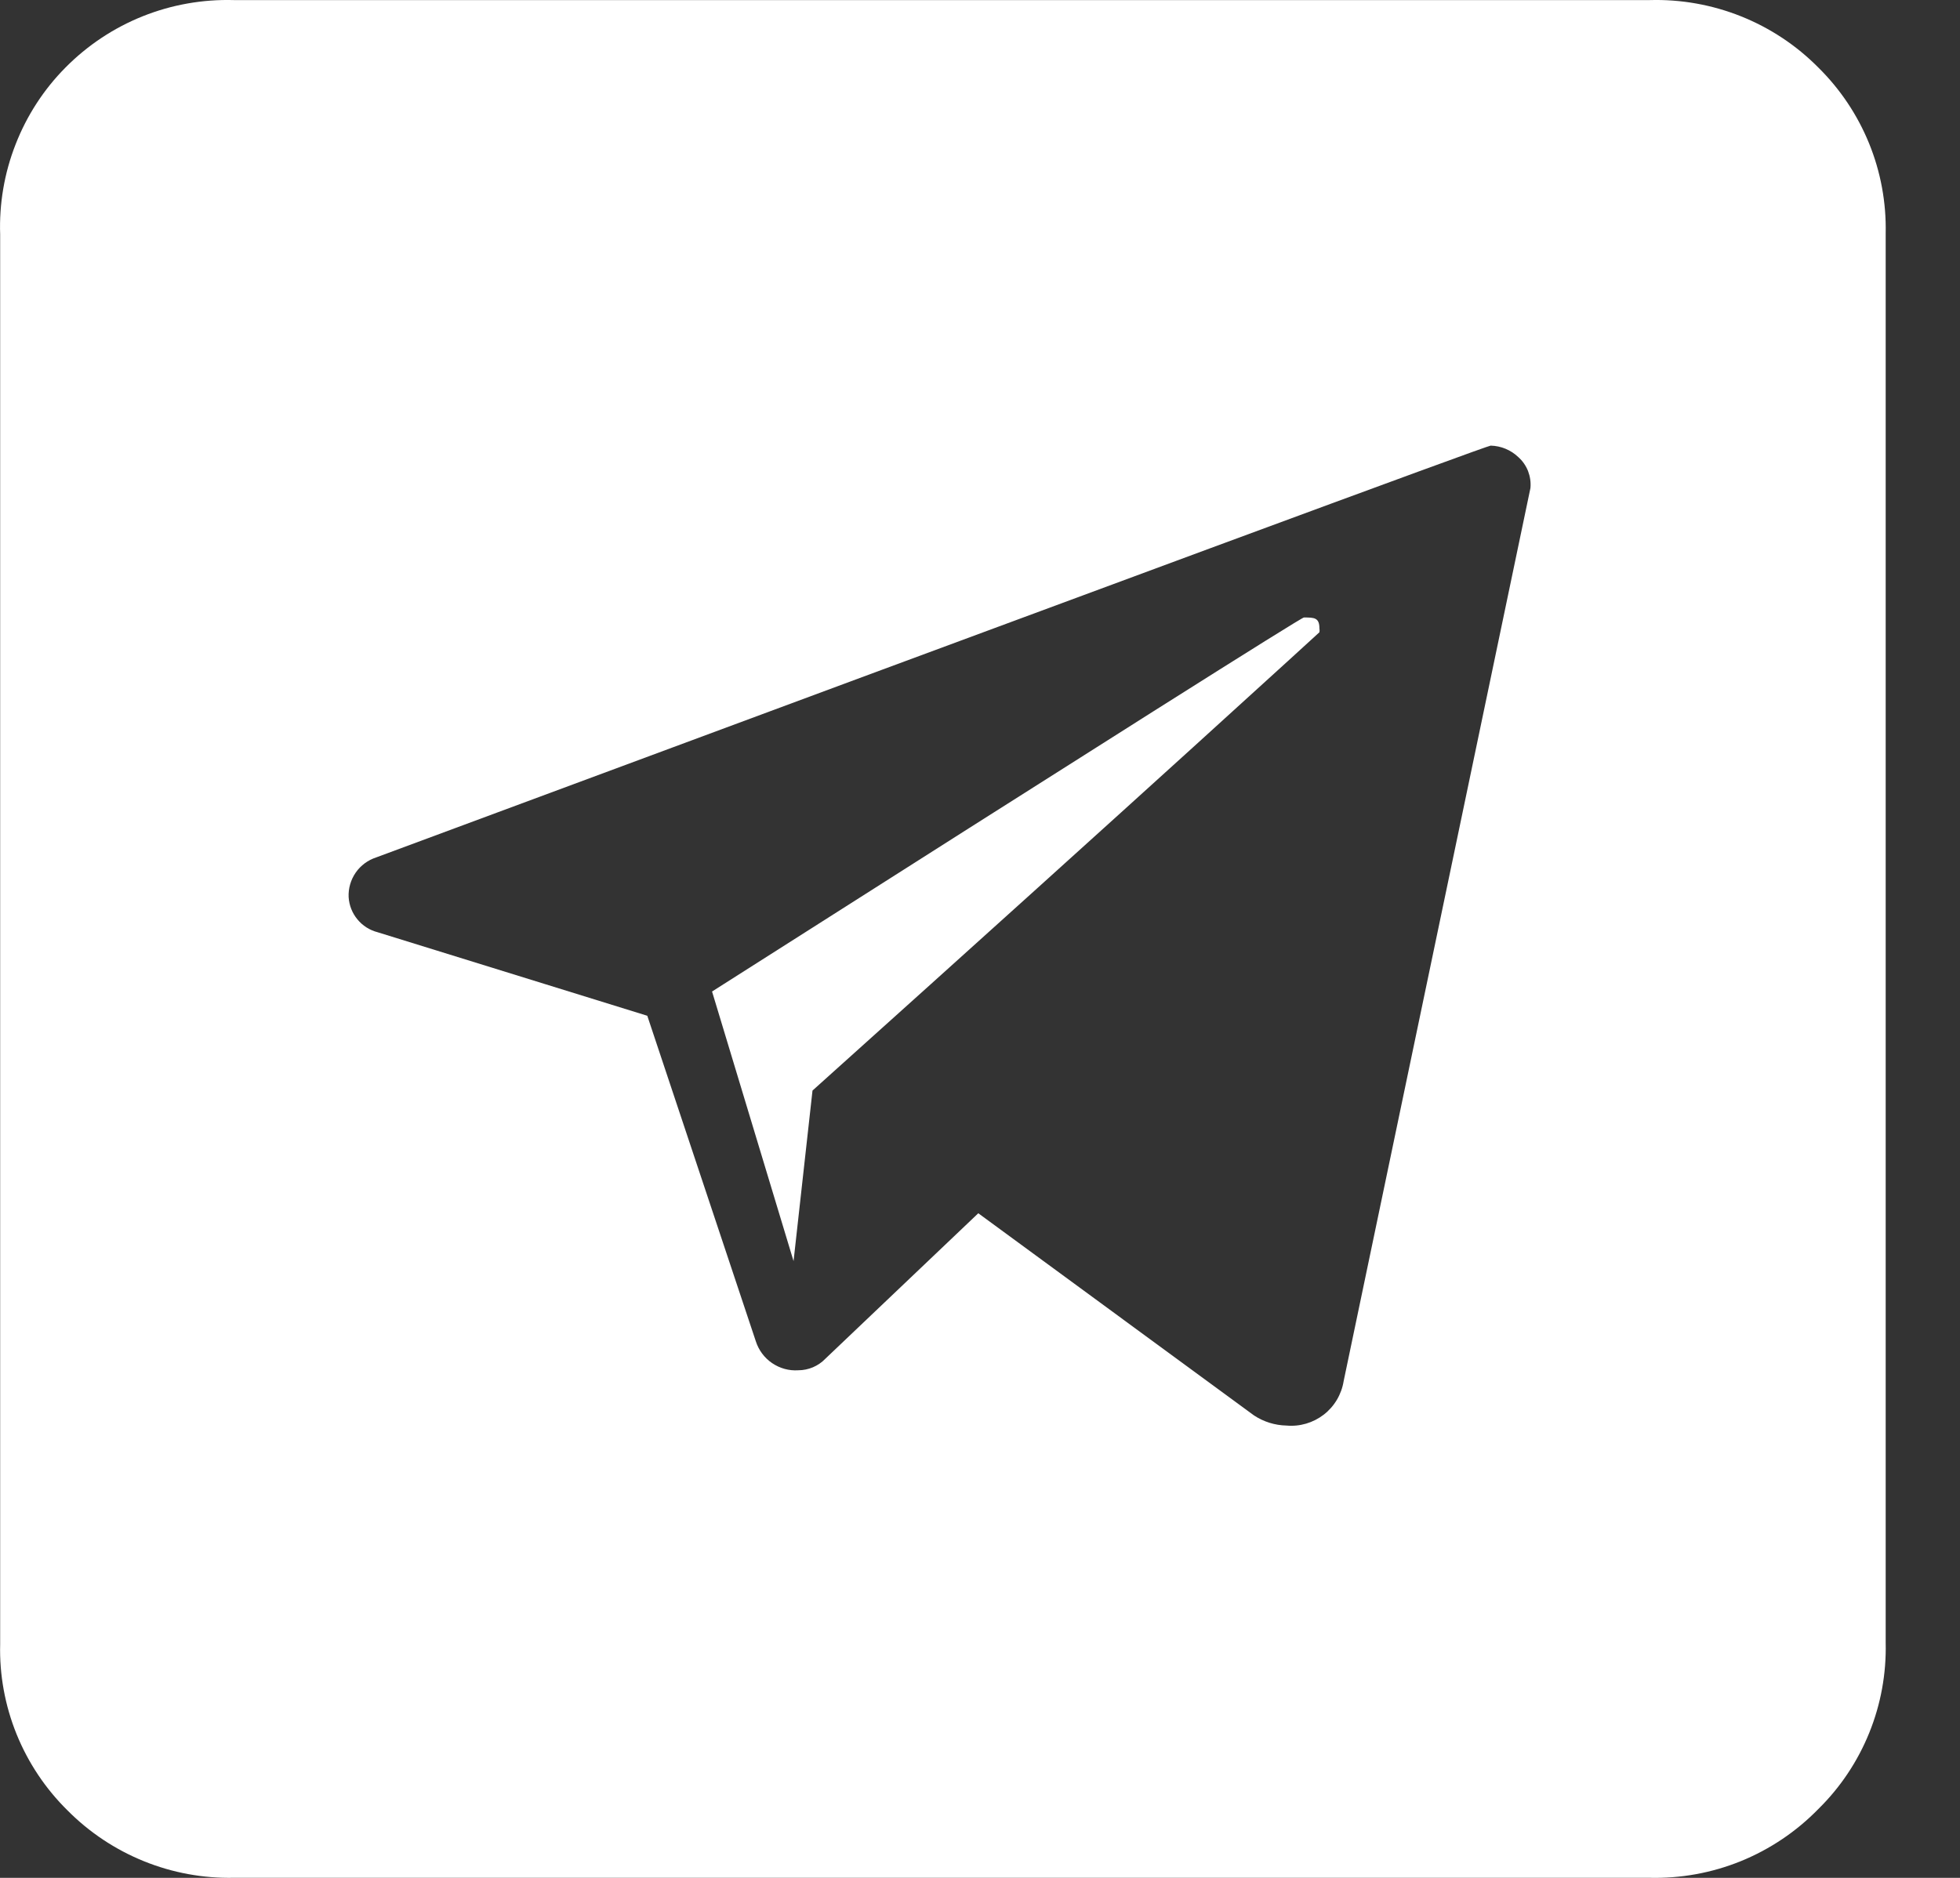 <svg width="24" height="23" viewBox="0 0 24 23" fill="none" xmlns="http://www.w3.org/2000/svg">
<rect x="0" y="0" width="24" height="23" fill="#333333" stroke="none"/>
<path d="M20.193 22.999H2.866C2.488 23.007 2.112 22.938 1.762 22.796C1.411 22.654 1.093 22.442 0.827 22.174C0.557 21.908 0.345 21.59 0.203 21.24C0.061 20.889 -0.008 20.513 0.002 20.135V2.874C-0.011 2.496 0.053 2.12 0.191 1.768C0.328 1.416 0.536 1.095 0.802 0.827C1.071 0.555 1.393 0.341 1.748 0.199C2.103 0.057 2.484 -0.01 2.866 0.001H20.201C20.583 -0.01 20.964 0.058 21.319 0.2C21.674 0.342 21.996 0.555 22.265 0.827C22.533 1.091 22.745 1.408 22.887 1.757C23.029 2.106 23.098 2.481 23.09 2.857V20.118C23.099 20.496 23.031 20.872 22.889 21.223C22.747 21.574 22.535 21.892 22.265 22.157C21.996 22.433 21.673 22.65 21.317 22.795C20.96 22.94 20.578 23.009 20.193 22.999ZM15.752 17.46C15.916 17.475 16.079 17.427 16.21 17.326C16.34 17.225 16.427 17.078 16.453 16.915L18.74 5.978C18.747 5.907 18.736 5.836 18.711 5.77C18.685 5.704 18.644 5.645 18.591 5.598C18.5 5.511 18.379 5.461 18.253 5.458C18.209 5.458 13.661 7.139 4.608 10.501C4.506 10.534 4.417 10.599 4.356 10.687C4.295 10.775 4.264 10.881 4.269 10.988C4.275 11.088 4.313 11.184 4.377 11.261C4.44 11.338 4.527 11.393 4.624 11.418L7.926 12.441L9.255 16.428C9.29 16.537 9.36 16.631 9.454 16.695C9.548 16.759 9.661 16.791 9.775 16.783C9.837 16.783 9.898 16.77 9.955 16.746C10.011 16.722 10.063 16.687 10.105 16.643L11.979 14.86L15.355 17.336C15.473 17.414 15.611 17.457 15.752 17.46ZM9.717 15.446L8.719 12.144C13.517 9.09 15.933 7.563 15.966 7.563C16.09 7.563 16.156 7.563 16.156 7.695C16.159 7.711 16.159 7.728 16.156 7.744C16.156 7.744 14.084 9.643 9.949 13.357L9.717 15.446Z" fill="white"/>
</svg>
